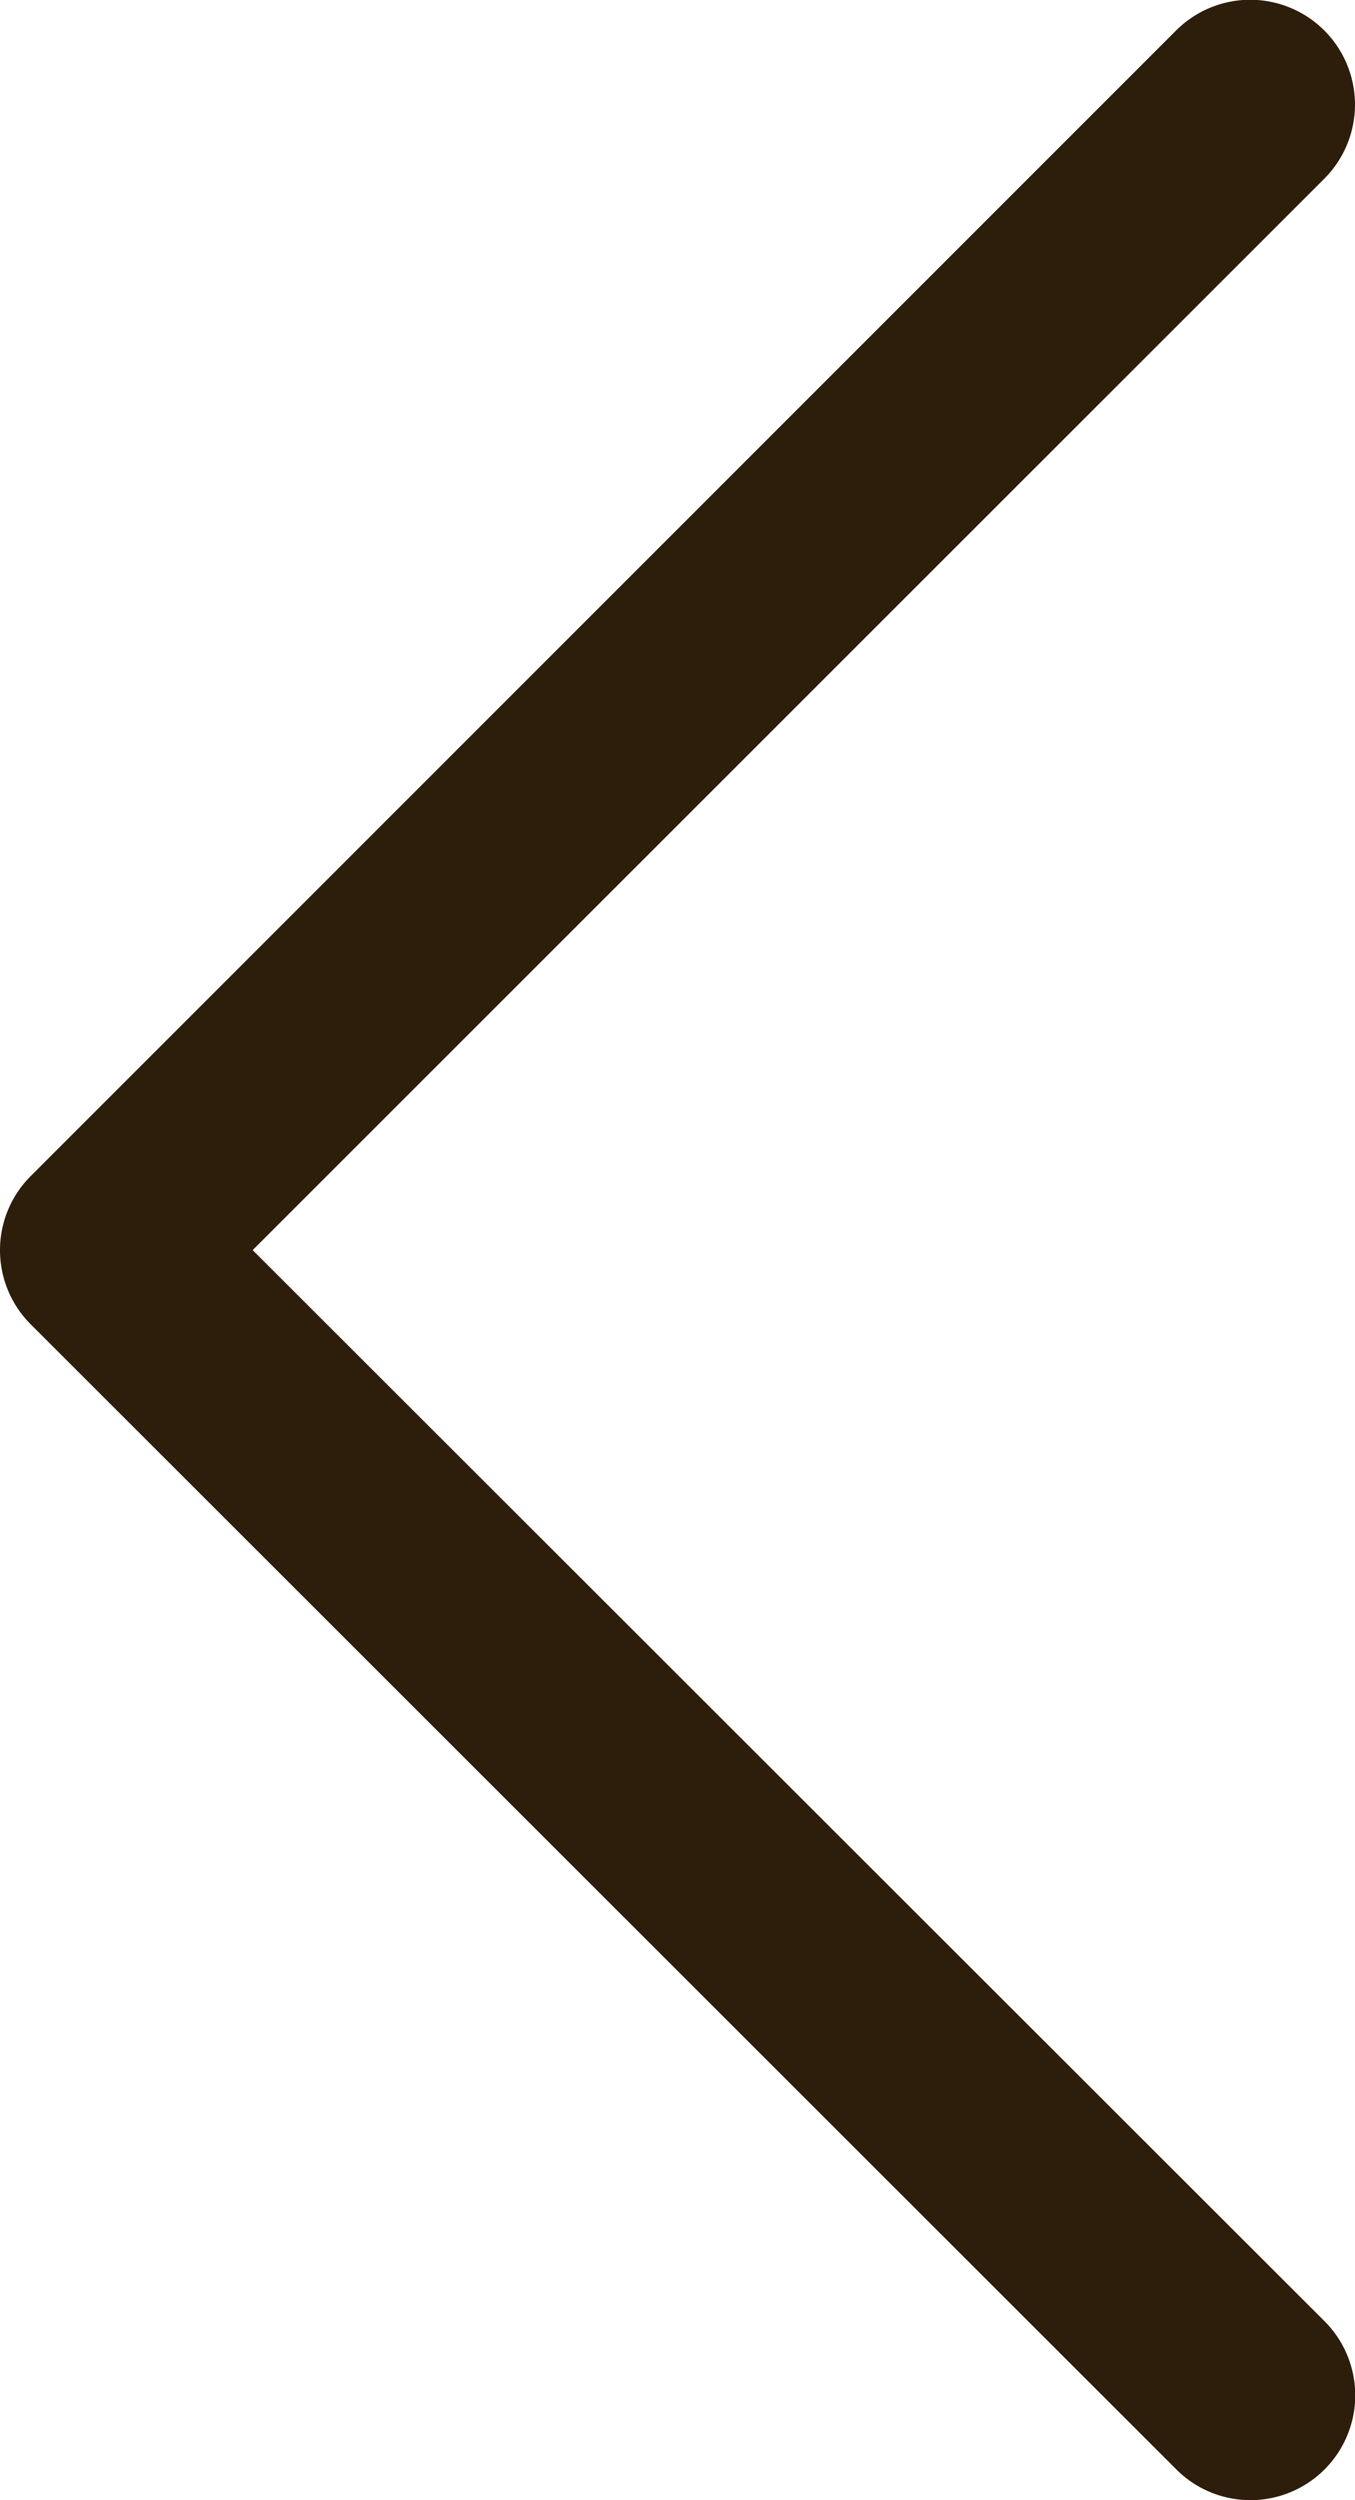 <svg xmlns="http://www.w3.org/2000/svg" width="16.459" height="30.358" viewBox="0 0 16.459 30.358">
  <g id="noun_drop_down_1123247" data-name="noun_drop down_1123247" transform="translate(0 30.375) rotate(-90)">
    <path id="Path_1" data-name="Path 1" d="M15.178,0h0a1.273,1.273,0,0,0-.9.372L.372,14.289a1.271,1.271,0,0,0,1.8,1.8L15.178,3.069l13.01,13.017a1.271,1.271,0,1,0,1.8-1.8L16.077.373A1.271,1.271,0,0,0,15.178,0Z" transform="translate(0.017 0)" fill="#2d1d0b"/>
  </g>
</svg>
